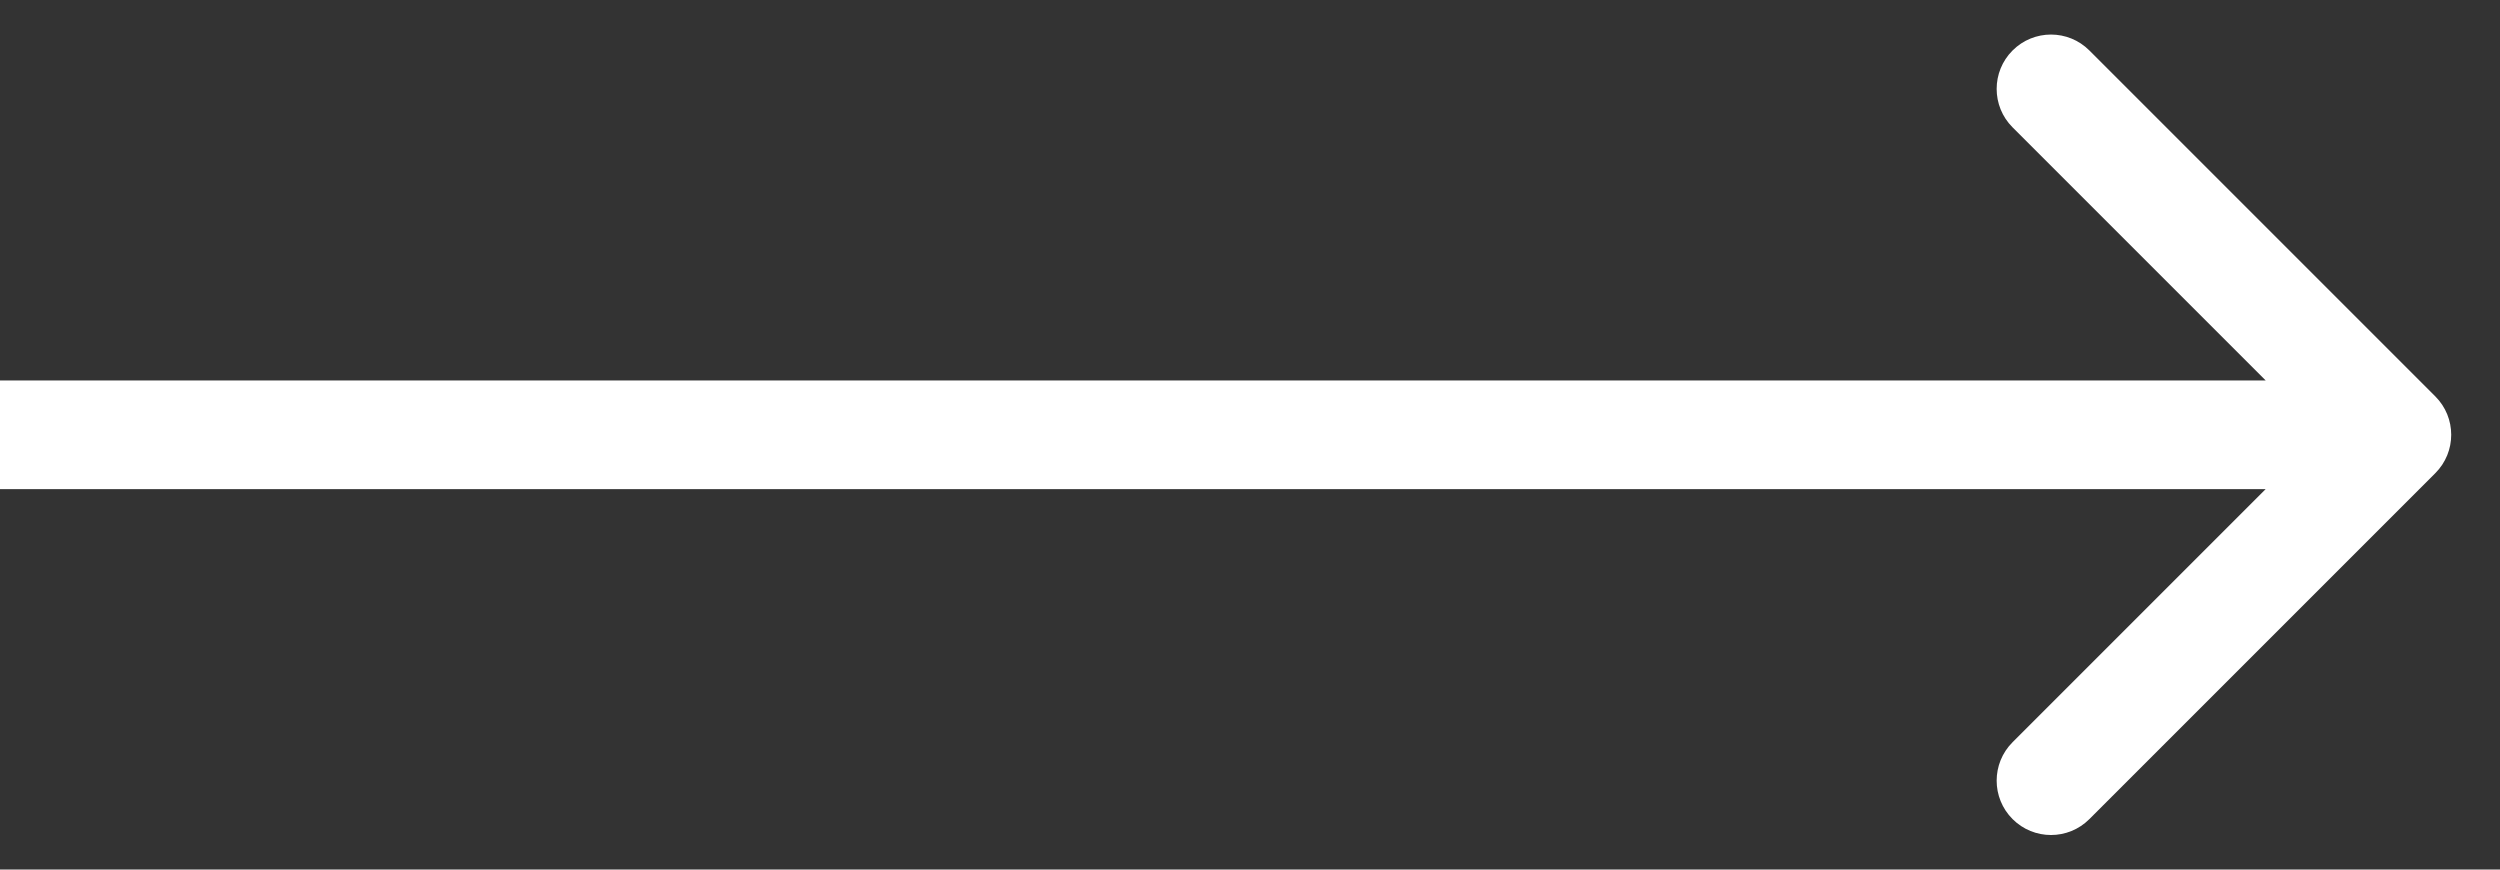 <svg width="46" height="16" viewBox="0 0 46 16" fill="none" xmlns="http://www.w3.org/2000/svg">
<rect x="0" y="0" width="46" height="16" fill="#333333" stroke="none"/>
<path d="M44.809 8.707C45.2 8.317 45.2 7.683 44.809 7.293L38.445 0.929C38.055 0.538 37.422 0.538 37.031 0.929C36.641 1.319 36.641 1.953 37.031 2.343L42.688 8L37.031 13.657C36.641 14.047 36.641 14.681 37.031 15.071C37.422 15.462 38.055 15.462 38.445 15.071L44.809 8.707ZM0 9H44.102V7H0V9Z" fill="white"/>
</svg>
